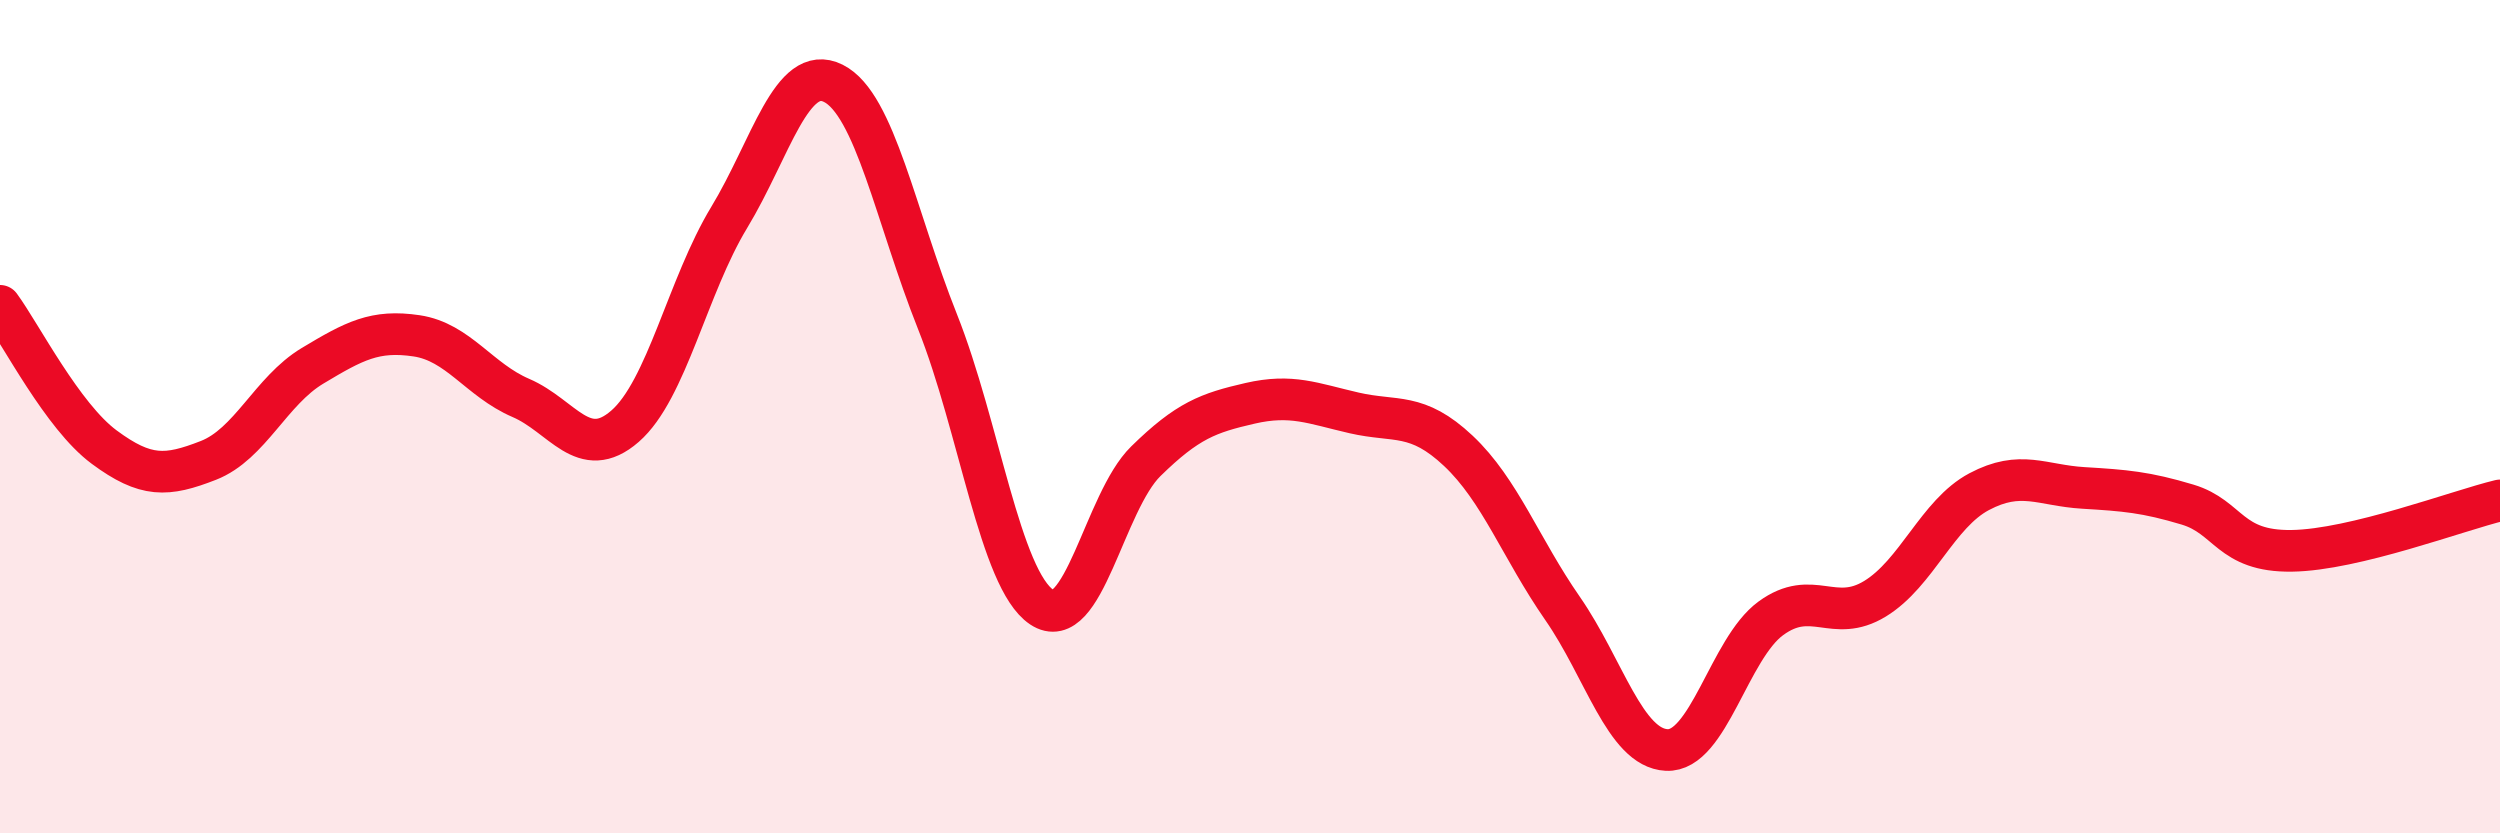
    <svg width="60" height="20" viewBox="0 0 60 20" xmlns="http://www.w3.org/2000/svg">
      <path
        d="M 0,7.34 C 0.5,8.02 1.5,9.99 2.5,10.73 C 3.5,11.47 4,11.44 5,11.05 C 6,10.66 6.5,9.38 7.5,8.78 C 8.5,8.18 9,7.91 10,8.06 C 11,8.21 11.5,9.12 12.5,9.55 C 13.5,9.98 14,11.1 15,10.23 C 16,9.36 16.5,6.87 17.5,5.22 C 18.5,3.57 19,1.5 20,2 C 21,2.5 21.5,5.21 22.5,7.72 C 23.5,10.23 24,13.9 25,14.57 C 26,15.24 26.5,12.05 27.5,11.07 C 28.5,10.09 29,9.91 30,9.68 C 31,9.45 31.5,9.68 32.5,9.91 C 33.5,10.14 34,9.88 35,10.82 C 36,11.76 36.5,13.16 37.5,14.6 C 38.5,16.04 39,17.95 40,18 C 41,18.05 41.5,15.57 42.5,14.84 C 43.5,14.11 44,14.98 45,14.37 C 46,13.76 46.5,12.33 47.5,11.8 C 48.5,11.27 49,11.65 50,11.71 C 51,11.77 51.5,11.81 52.5,12.11 C 53.5,12.41 53.5,13.24 55,13.22 C 56.5,13.2 59,12.25 60,12.01L60 20L0 20Z"
        fill="#EB0A25"
        opacity="0.1"
        stroke-linecap="round"
        stroke-linejoin="round"
      />
      <path
        d="M 0,7.34 C 0.5,8.02 1.5,9.99 2.5,10.73 C 3.5,11.47 4,11.44 5,11.05 C 6,10.66 6.5,9.38 7.5,8.78 C 8.5,8.18 9,7.91 10,8.06 C 11,8.21 11.5,9.12 12.5,9.55 C 13.5,9.98 14,11.1 15,10.23 C 16,9.36 16.5,6.87 17.5,5.22 C 18.5,3.57 19,1.5 20,2 C 21,2.5 21.5,5.21 22.5,7.72 C 23.5,10.23 24,13.9 25,14.57 C 26,15.24 26.5,12.05 27.5,11.07 C 28.5,10.09 29,9.91 30,9.68 C 31,9.45 31.5,9.68 32.5,9.91 C 33.5,10.14 34,9.88 35,10.82 C 36,11.76 36.5,13.16 37.5,14.6 C 38.5,16.04 39,17.95 40,18 C 41,18.05 41.5,15.57 42.5,14.84 C 43.5,14.11 44,14.98 45,14.37 C 46,13.76 46.5,12.33 47.5,11.8 C 48.5,11.27 49,11.65 50,11.71 C 51,11.77 51.5,11.81 52.5,12.11 C 53.5,12.41 53.5,13.24 55,13.22 C 56.5,13.2 59,12.25 60,12.01"
        stroke="#EB0A25"
        stroke-width="1"
        fill="none"
        stroke-linecap="round"
        stroke-linejoin="round"
      />
    </svg>
  